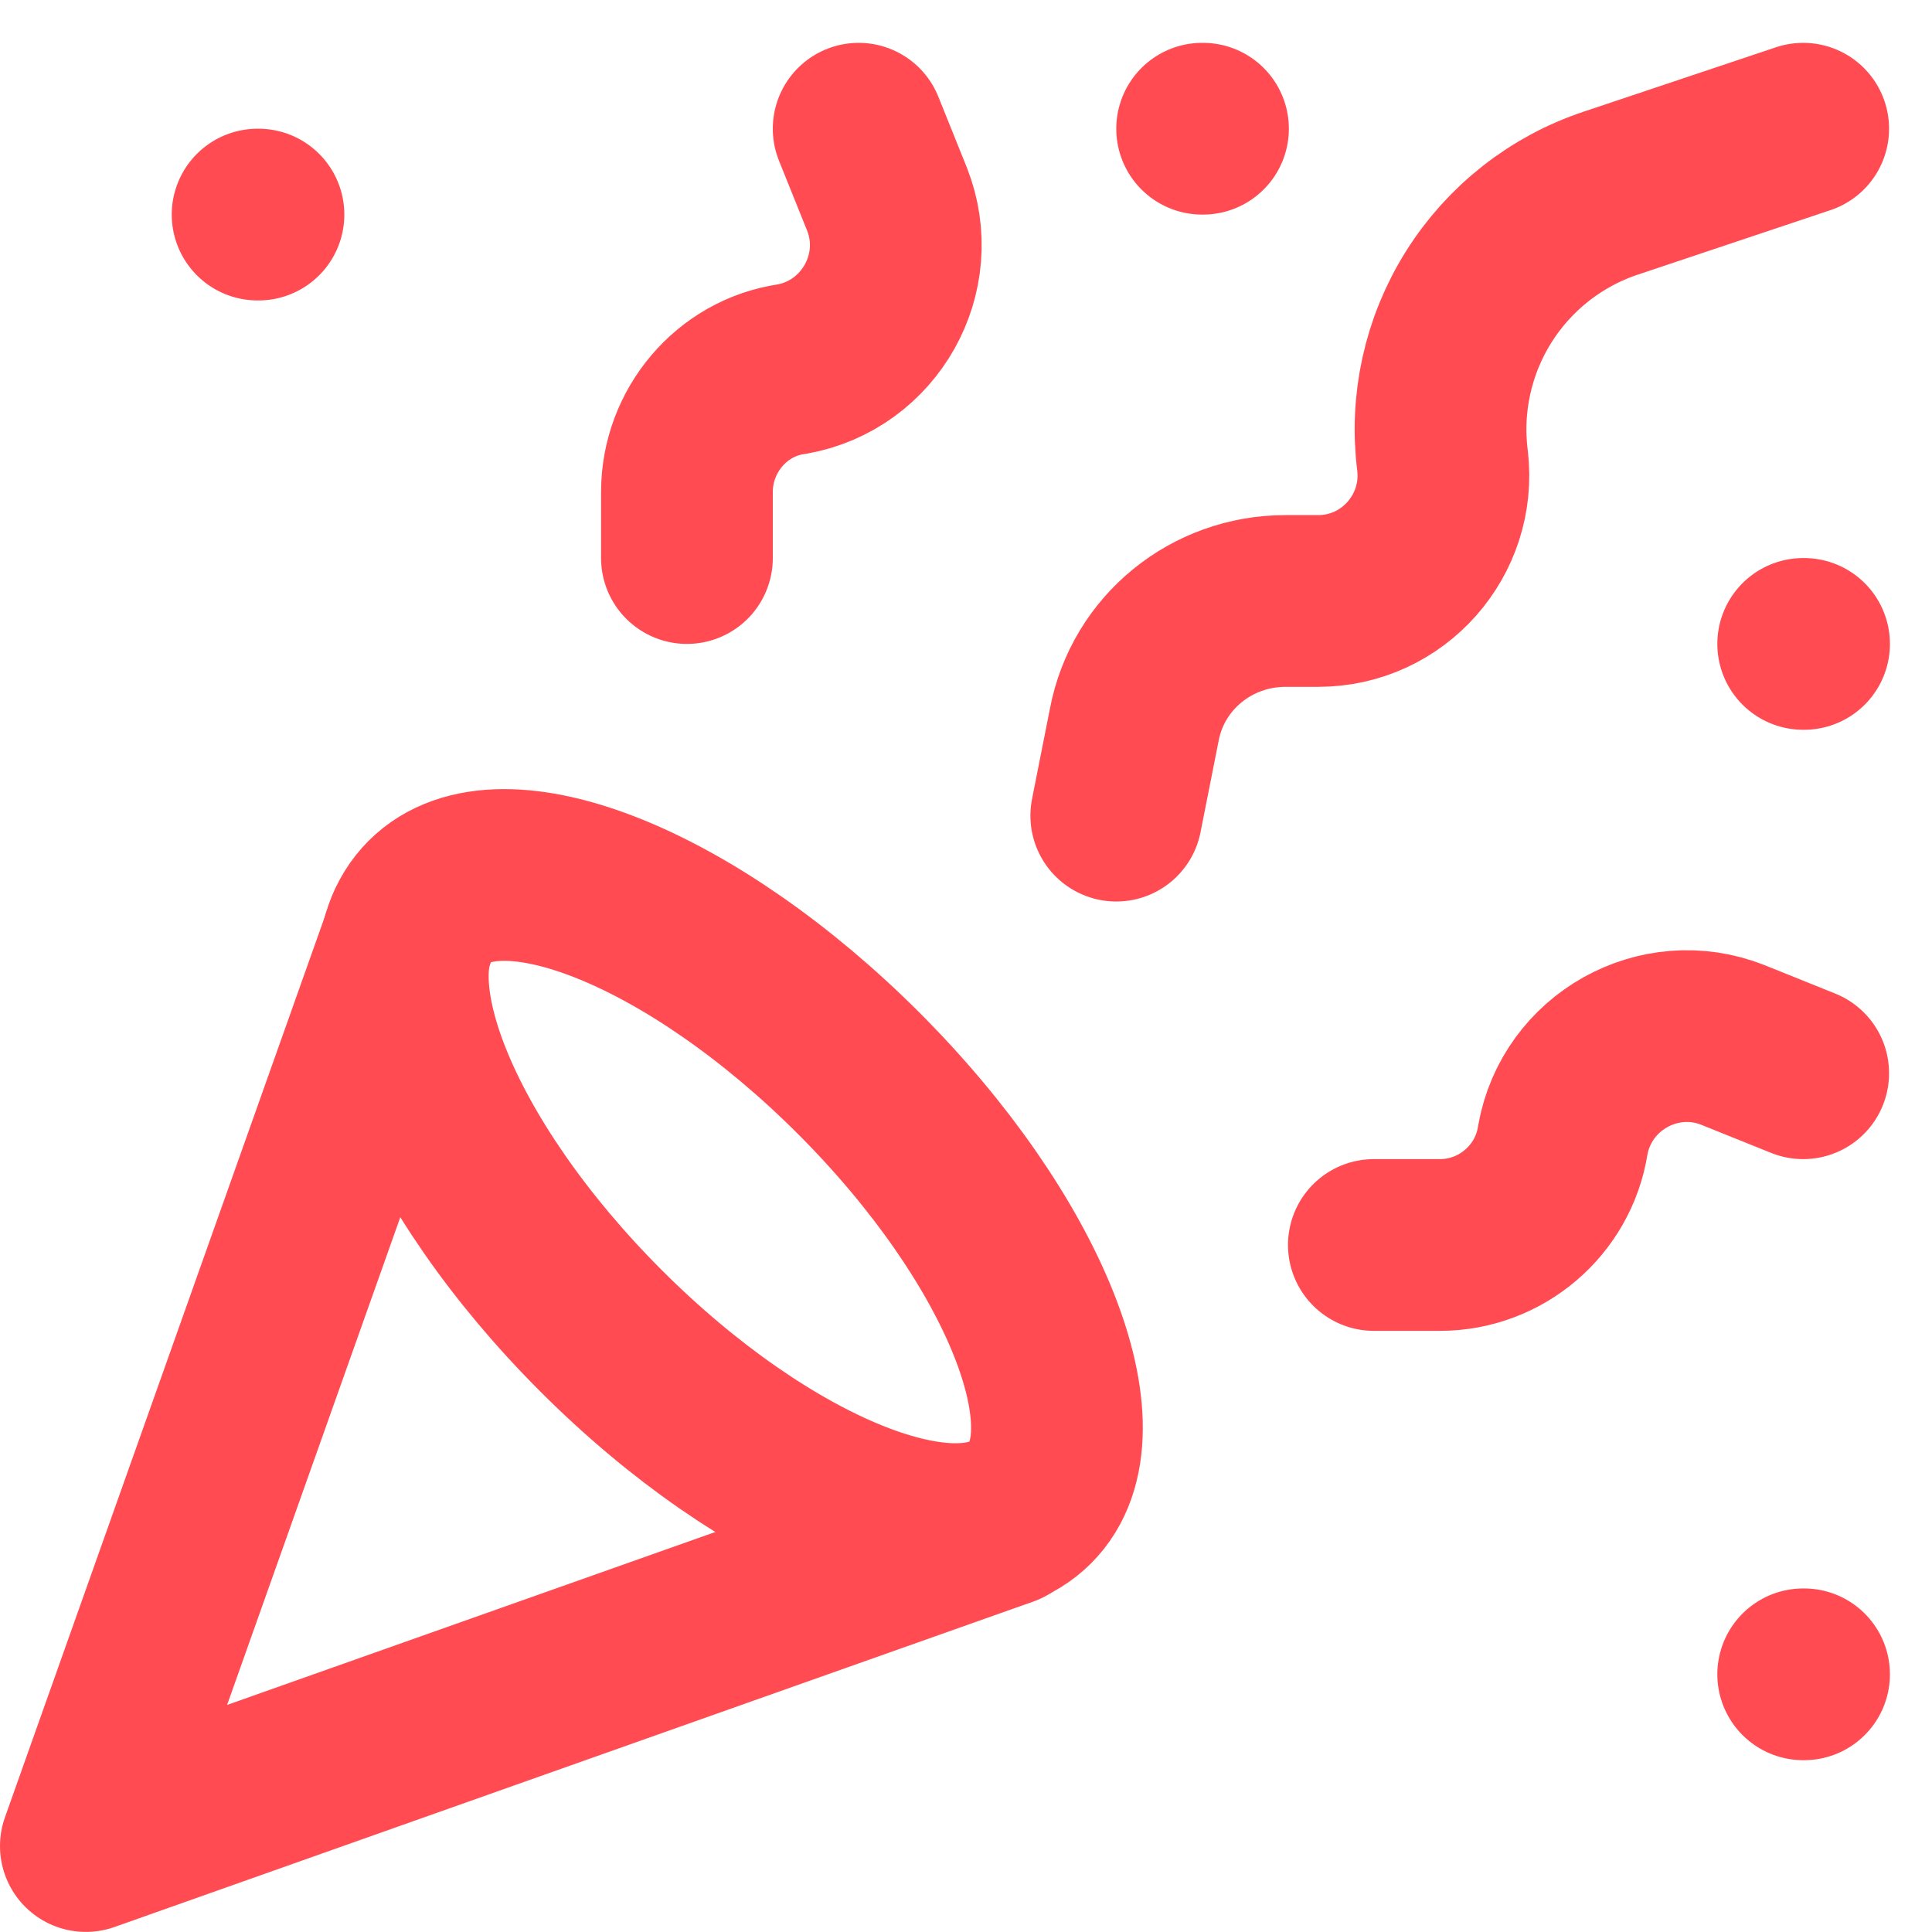 <svg width="45" height="45" viewBox="0 0 45 45" fill="none" xmlns="http://www.w3.org/2000/svg">
<path d="M9.6 21.598L2 42.998L23.4 35.418M6 4.998H6.02M42 14.998H42.02M28 2.998H28.02M42 38.998H42.02M42 2.998L37.52 4.498C36.245 4.922 35.157 5.777 34.442 6.915C33.727 8.053 33.429 9.404 33.6 10.738V10.738C33.8 12.458 32.46 13.998 30.7 13.998H29.94C28.22 13.998 26.74 15.198 26.42 16.878L26 18.998M42 24.998L40.36 24.338C38.64 23.658 36.72 24.738 36.4 26.558C36.18 27.958 34.96 28.998 33.54 28.998H32M20 2.998L20.66 4.638C21.34 6.358 20.26 8.278 18.44 8.598C17.04 8.798 16 10.038 16 11.458V12.998" stroke="#FF4B51" stroke-width="4" stroke-linecap="round" stroke-linejoin="round"/>
<path d="M20 24.998C23.86 28.858 25.66 33.338 24 34.998C22.34 36.658 17.86 34.858 14 30.998C10.14 27.138 8.34 22.658 10 20.998C11.66 19.338 16.14 21.138 20 24.998Z" stroke="#FF4B51" stroke-width="4" stroke-linecap="round" stroke-linejoin="round"/>
</svg>
